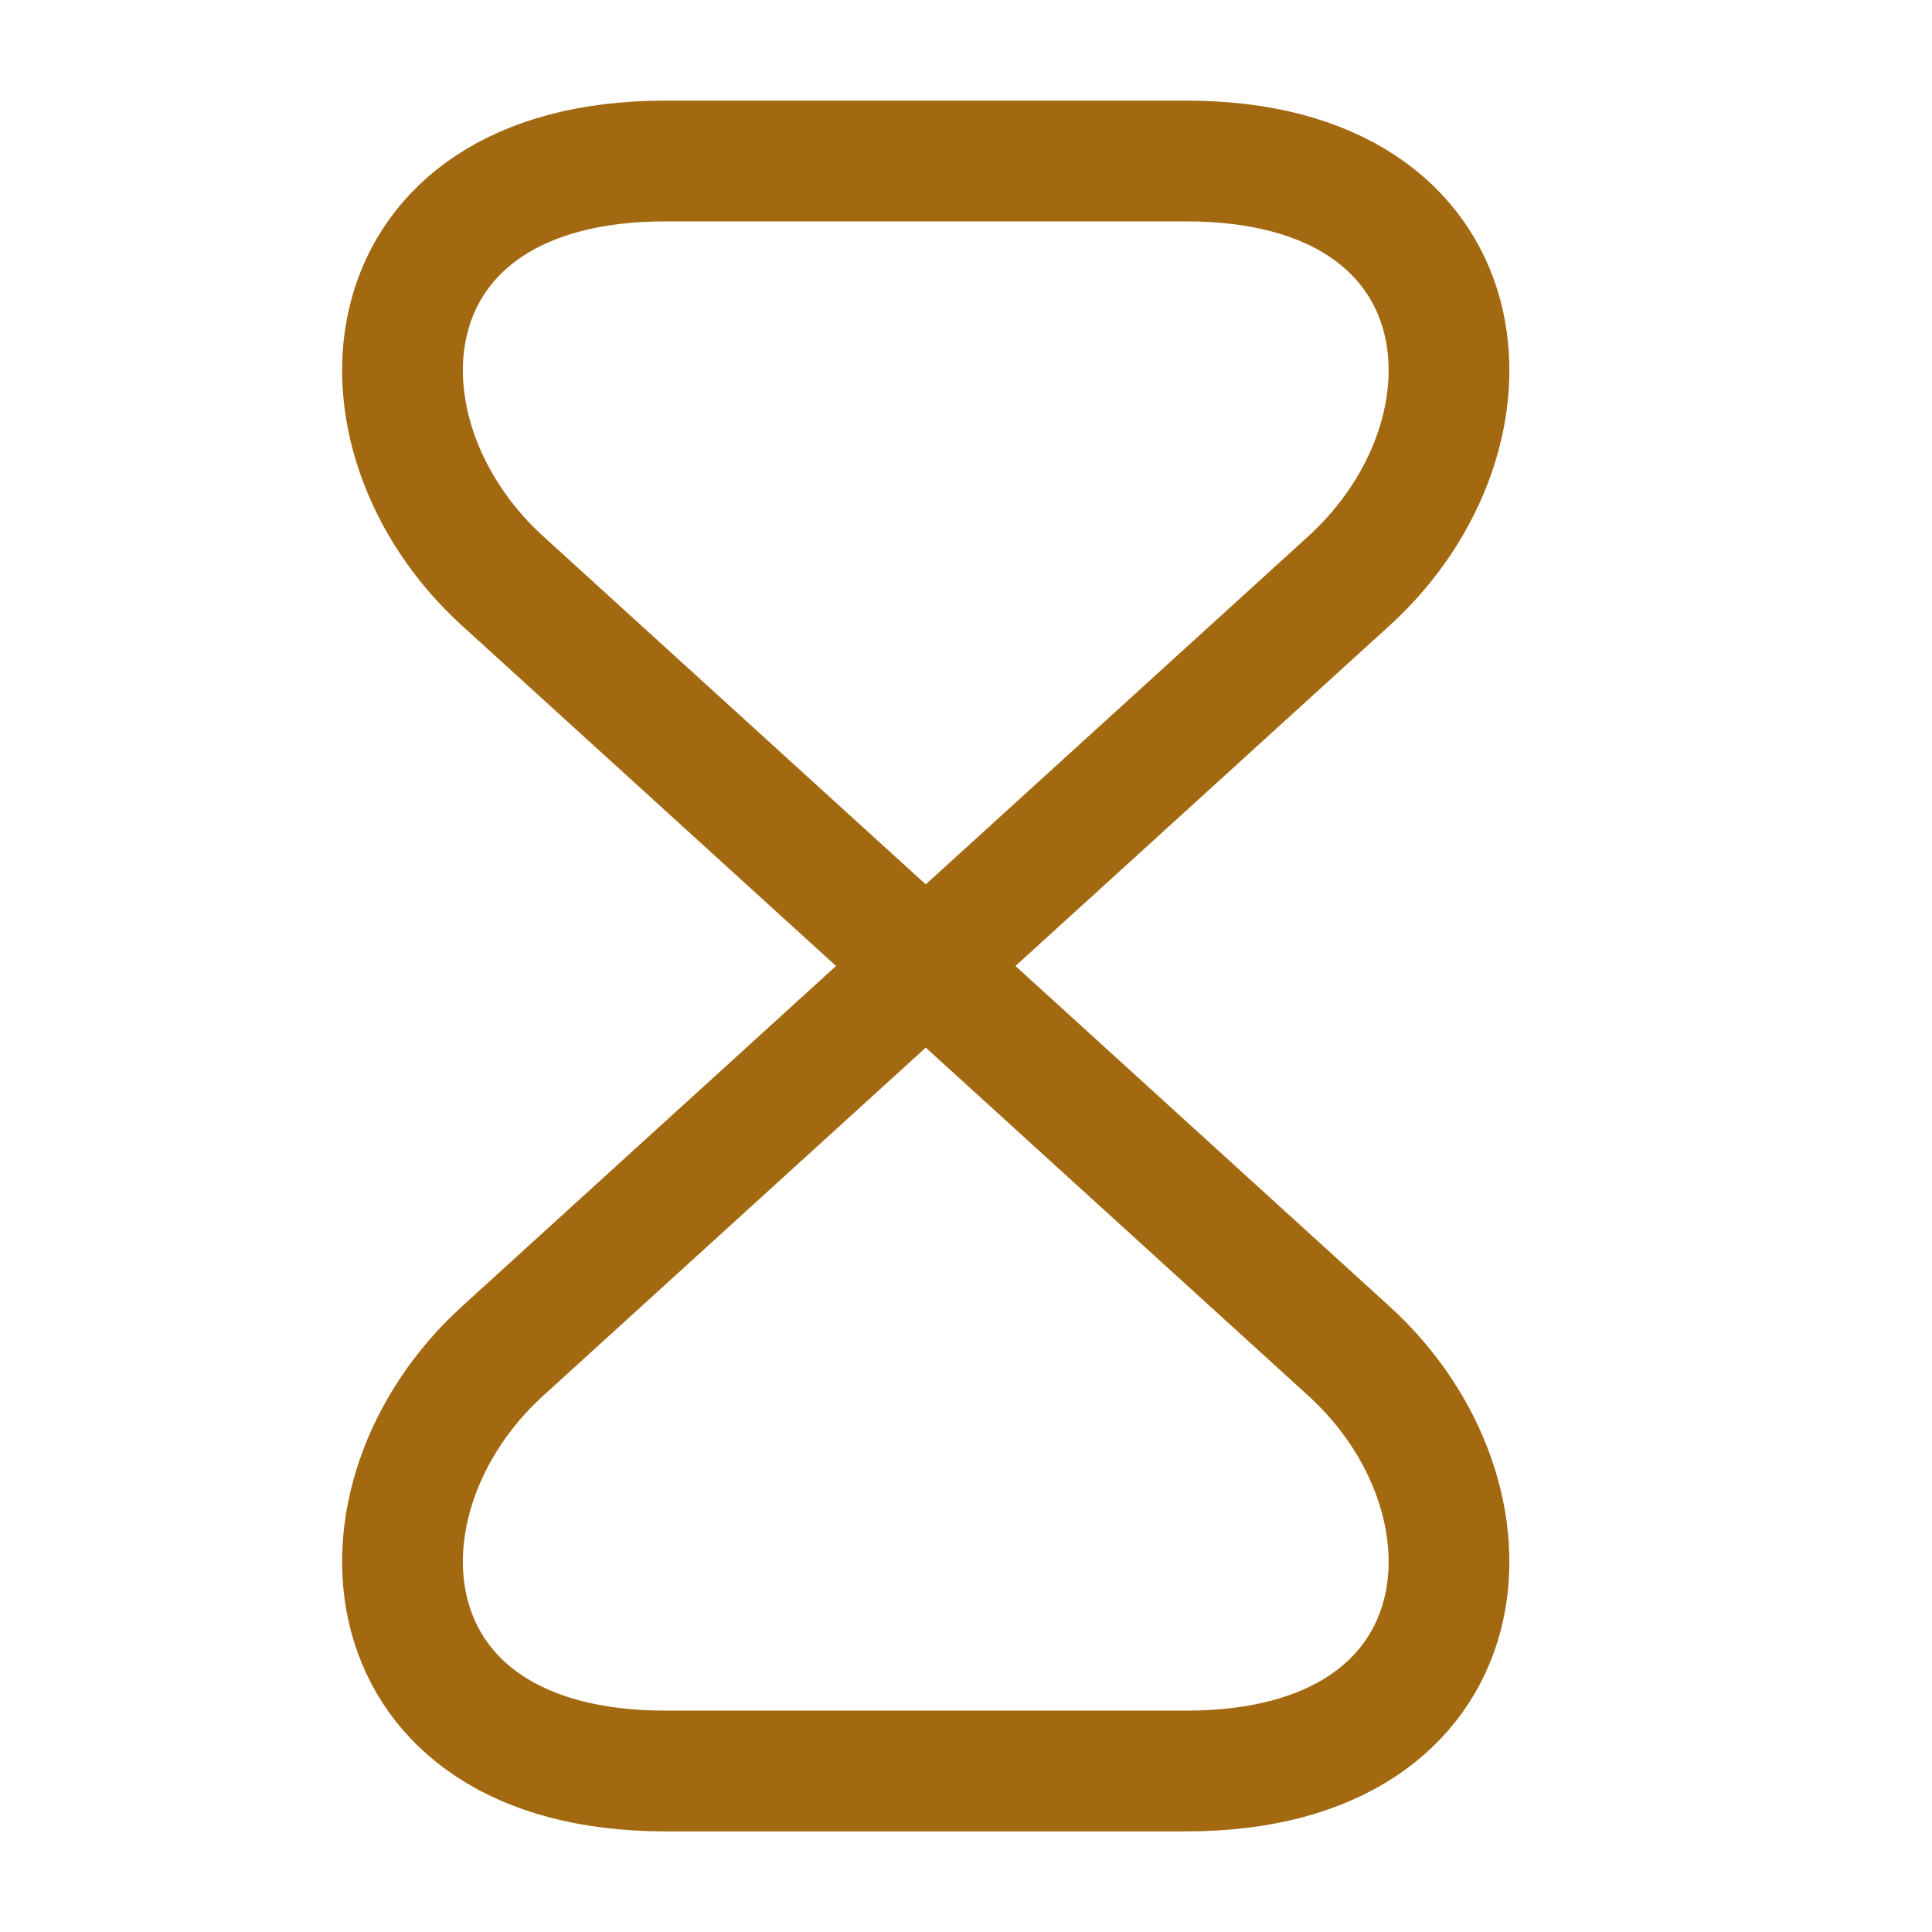<?xml version="1.0" encoding="UTF-8"?>
<svg xmlns="http://www.w3.org/2000/svg" width="24" height="24" viewBox="0 0 24 24" fill="none">
  <path d="M14.736 2H8.264C4.509 2 4.22 5.38 6.247 7.22L16.753 16.78C18.78 18.62 18.491 22 14.736 22H8.264C4.509 22 4.22 18.62 6.247 16.78L16.753 7.22C18.78 5.38 18.491 2 14.736 2Z" stroke="#A36911" stroke-width="1.5" stroke-linecap="round" stroke-linejoin="round"></path>
</svg>
